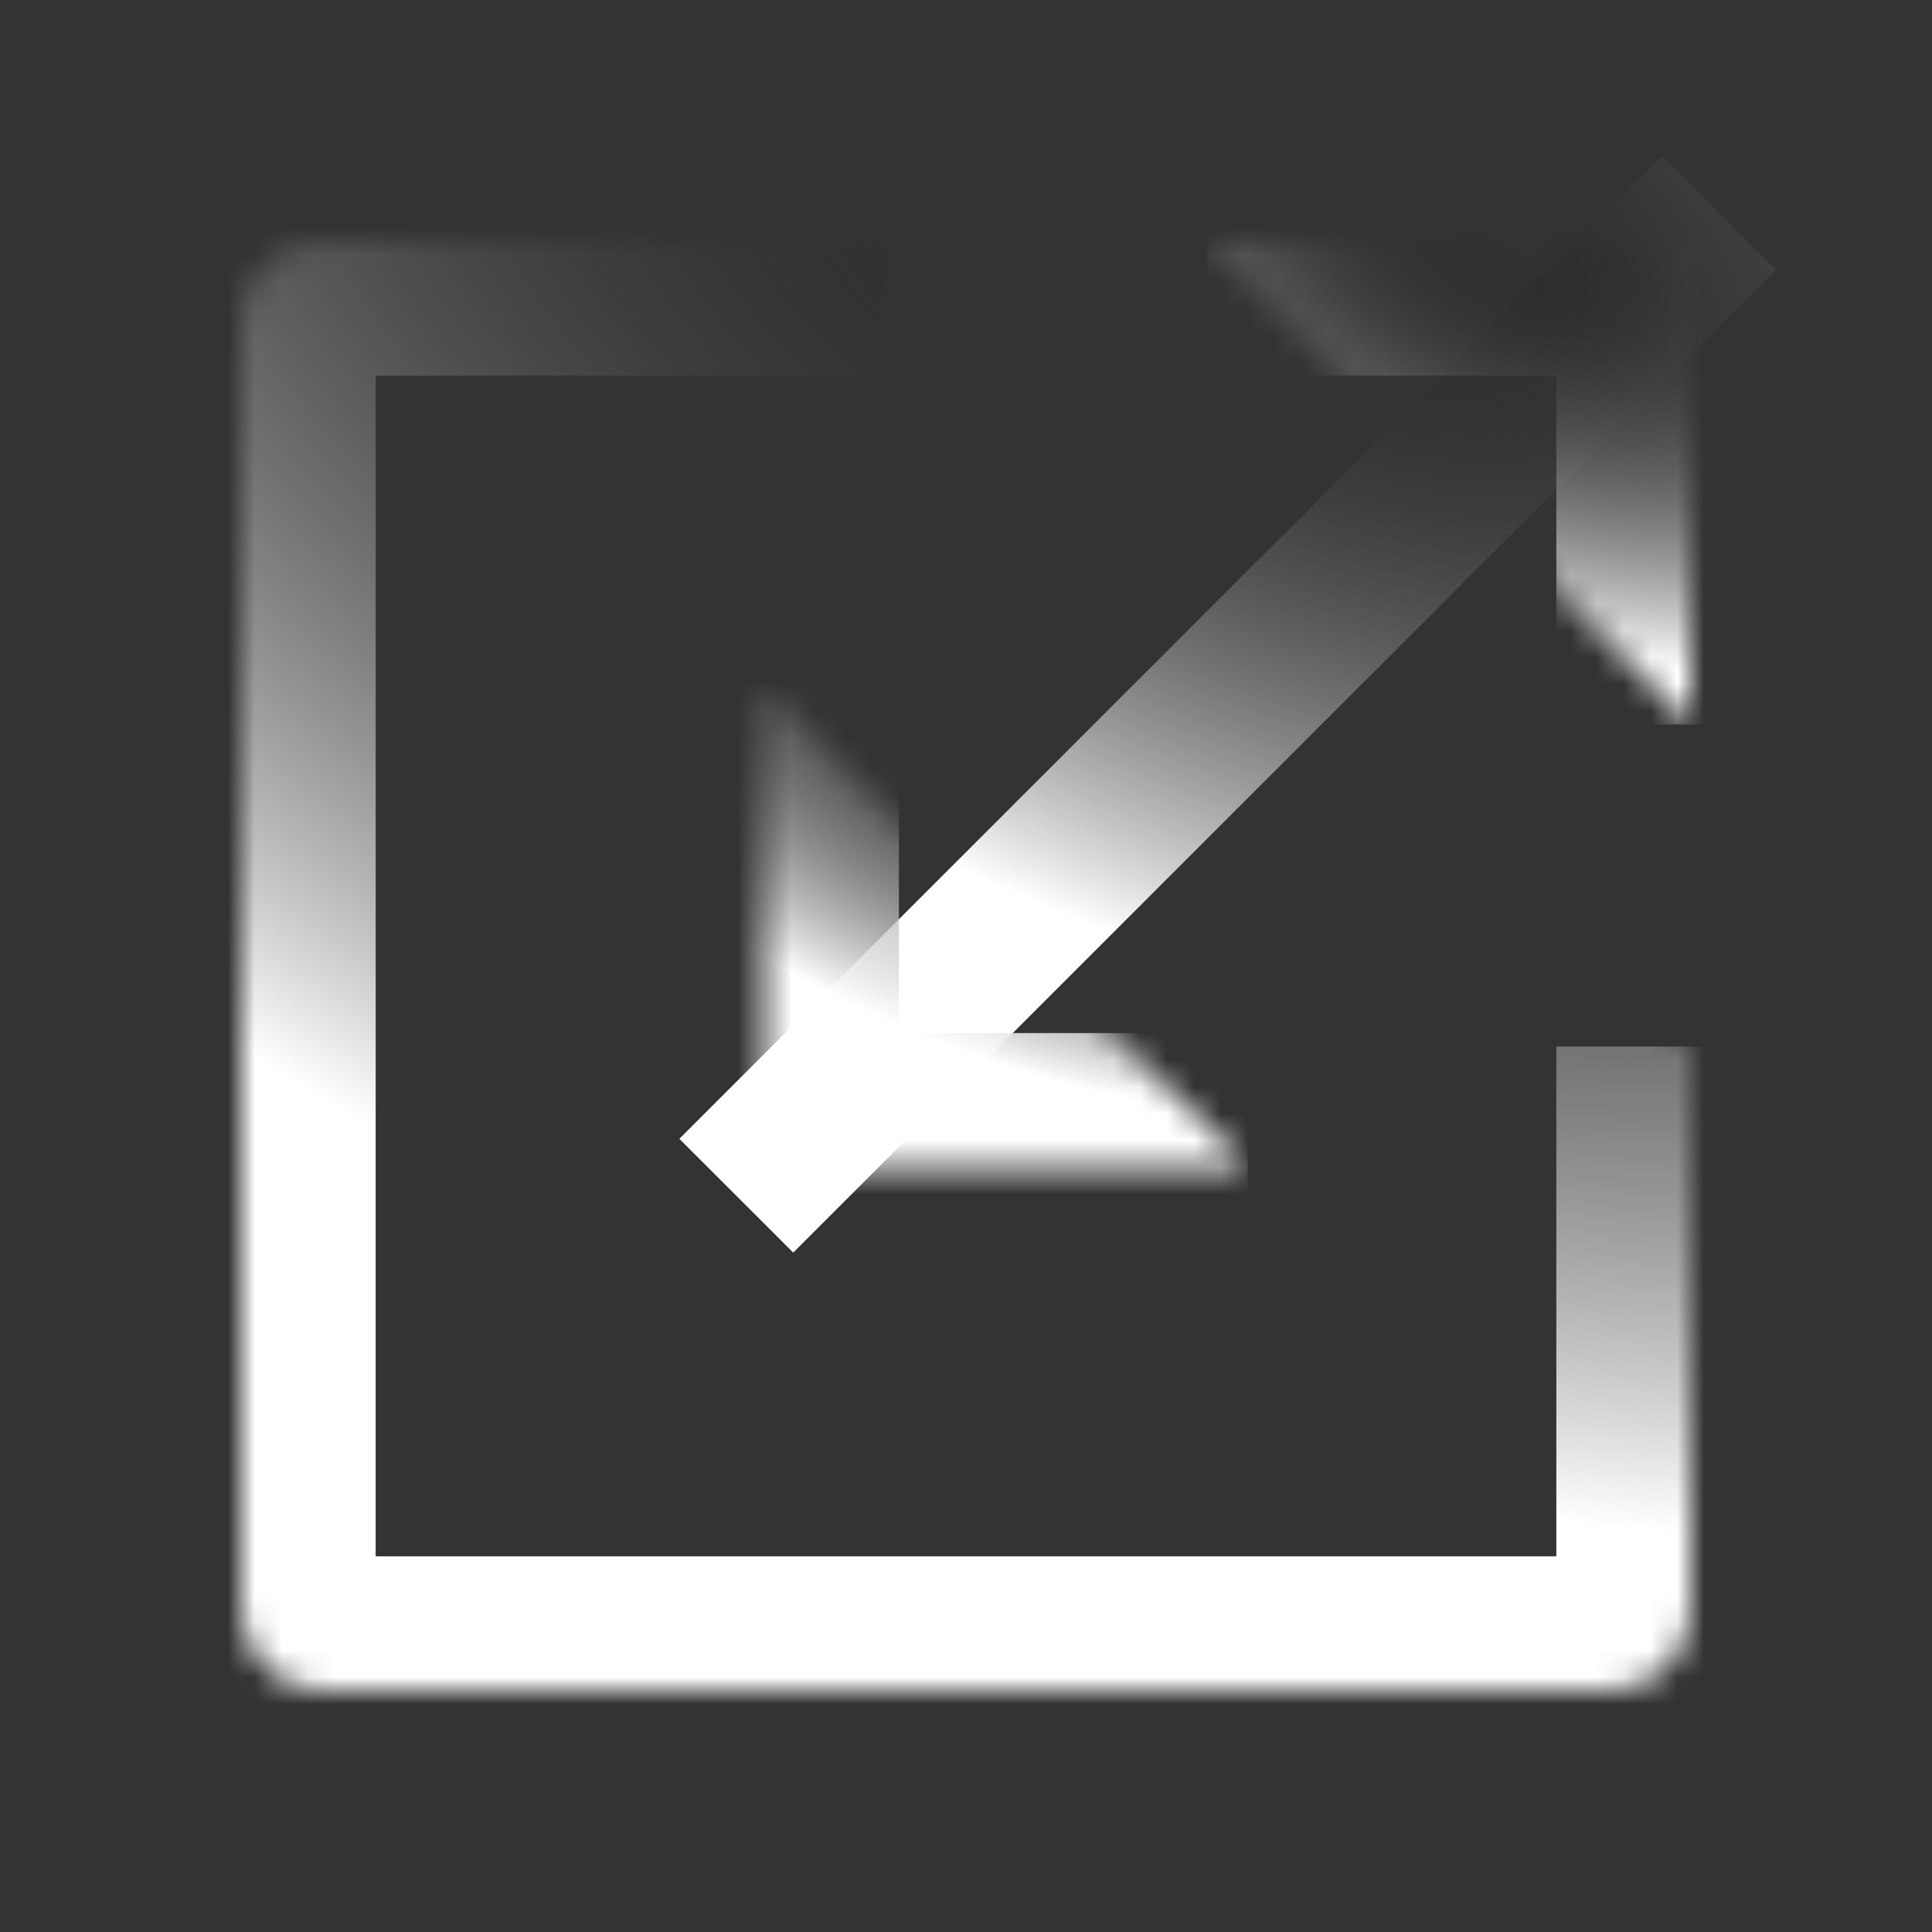 <svg width="72" height="72" viewBox="0 0 72 72" fill="none" xmlns="http://www.w3.org/2000/svg">
<rect x="0" y="0" width="72" height="72" fill="#333333" stroke="none"/>
<path d="M61.94 7.939L64.061 10.06L29.561 44.56L27.439 42.44L61.94 7.939Z" stroke="url(#paint0_radial_12631_32369)" style="" stroke-width="3"/>
<mask id="path-2-inside-1_12631_32369" fill="white">
<path d="M45 9H63V27"/>
</mask>
<path d="M63 9H68V4H63V9ZM45 9V14H63V9V4H45V9ZM63 9H58V27H63H68V9H63Z" fill="url(#paint1_radial_12631_32369)" style="" mask="url(#path-2-inside-1_12631_32369)"/>
<mask id="path-4-inside-2_12631_32369" fill="white">
<path d="M46.5 43.5H28.5V25.5"/>
</mask>
<path d="M28.5 43.5H23.5V48.5H28.5V43.5ZM46.5 43.5V38.5H28.5V43.5V48.5H46.5V43.5ZM28.5 43.5H33.5V25.5H28.5H23.5V43.5H28.5Z" fill="url(#paint2_radial_12631_32369)" style="" mask="url(#path-4-inside-2_12631_32369)"/>
<mask id="path-6-inside-3_12631_32369" fill="white">
<path d="M33 9H12C10.343 9 9 10.343 9 12V60C9 61.657 10.343 63 12 63H60C61.657 63 63 61.657 63 60V39"/>
</mask>
<path d="M33 9V4H12V9V14H33V9ZM12 9V4C7.582 4 4 7.582 4 12H9H14C14 13.105 13.105 14 12 14V9ZM9 12H4V60H9H14V12H9ZM9 60H4C4 64.418 7.582 68 12 68V63V58C13.104 58 14 58.895 14 60H9ZM12 63V68H60V63V58H12V63ZM60 63V68C64.418 68 68 64.418 68 60H63H58C58 58.895 58.895 58 60 58V63ZM63 60H68V39H63H58V60H63Z" fill="url(#paint3_radial_12631_32369)" style="" mask="url(#path-6-inside-3_12631_32369)"/>
<defs>
<radialGradient id="paint0_radial_12631_32369" cx="0" cy="0" r="1" gradientUnits="userSpaceOnUse" gradientTransform="translate(50.997 9) rotate(111.248) scale(34.483 60.126)">
<stop offset="0.009" stop-color="white" stop-opacity="0" style="stop-color:none;stop-opacity:0;"/>
<stop offset="0.798" stop-color="white" style="stop-color:white;stop-opacity:1;"/>
</radialGradient>
<radialGradient id="paint1_radial_12631_32369" cx="0" cy="0" r="1" gradientUnits="userSpaceOnUse" gradientTransform="translate(56.737 9) rotate(111.248) scale(17.991 31.37)">
<stop offset="0.009" stop-color="white" stop-opacity="0" style="stop-color:none;stop-opacity:0;"/>
<stop offset="0.798" stop-color="white" style="stop-color:white;stop-opacity:1;"/>
</radialGradient>
<radialGradient id="paint2_radial_12631_32369" cx="0" cy="0" r="1" gradientUnits="userSpaceOnUse" gradientTransform="translate(40.237 25.5) rotate(111.248) scale(17.991 31.37)">
<stop offset="0.009" stop-color="white" stop-opacity="0" style="stop-color:none;stop-opacity:0;"/>
<stop offset="0.798" stop-color="white" style="stop-color:white;stop-opacity:1;"/>
</radialGradient>
<radialGradient id="paint3_radial_12631_32369" cx="0" cy="0" r="1" gradientUnits="userSpaceOnUse" gradientTransform="translate(44.212 9) rotate(111.248) scale(53.973 94.11)">
<stop offset="0.009" stop-color="white" stop-opacity="0" style="stop-color:none;stop-opacity:0;"/>
<stop offset="0.798" stop-color="white" style="stop-color:white;stop-opacity:1;"/>
</radialGradient>
</defs>
</svg>
